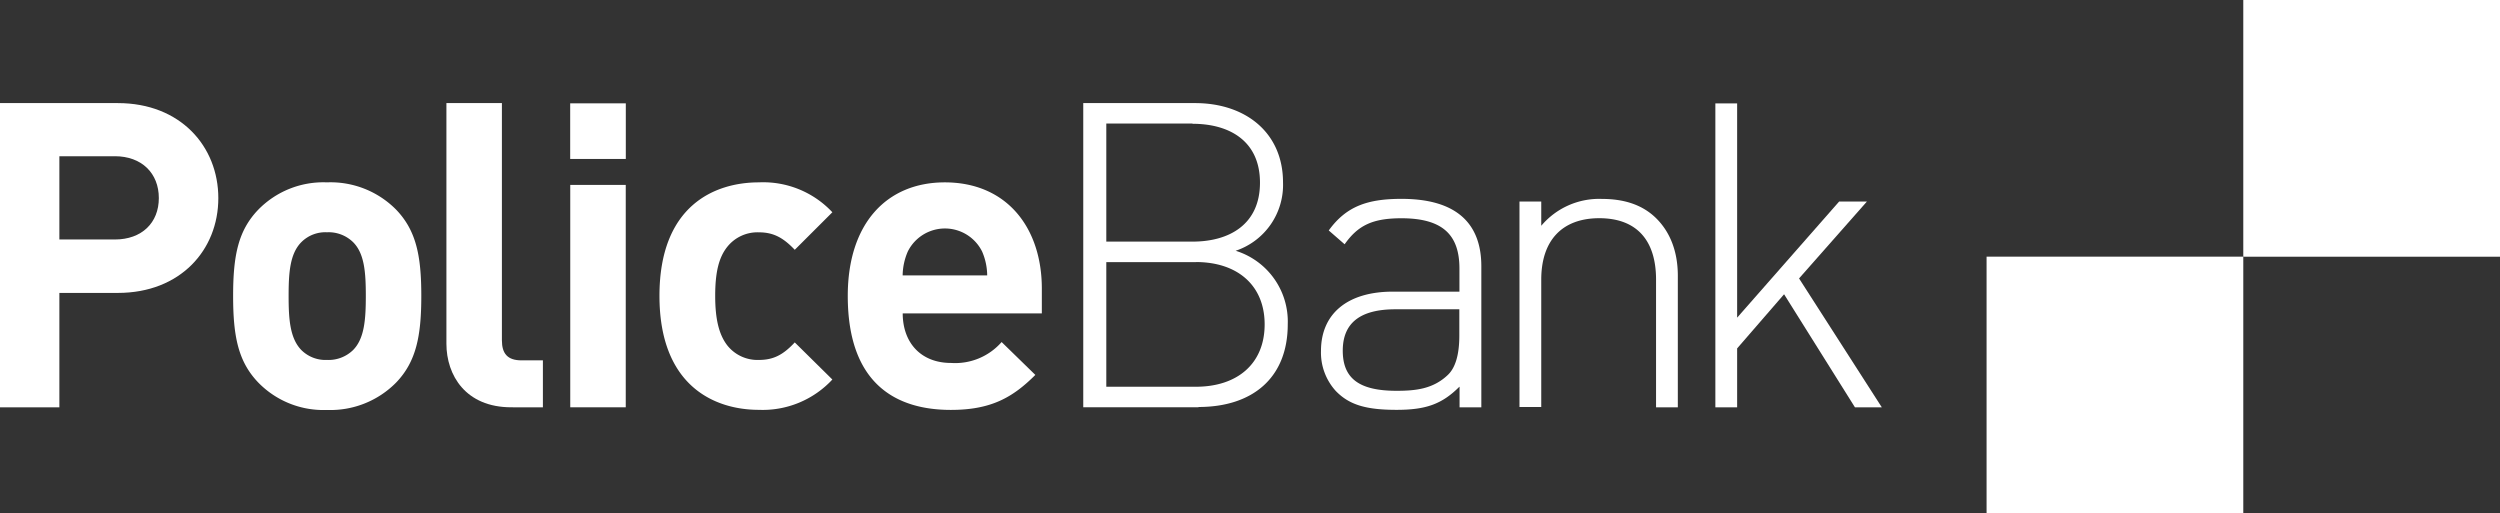 <svg xmlns="http://www.w3.org/2000/svg" viewBox="0 0 412.23 84.65"><rect x="0" y="0" width="412.23" height="84.65" fill="#333333" stroke="none"/><defs><style>.cls-1{fill:#fff;}</style></defs><g id="Layer_2" data-name="Layer 2"><g id="Layer_2-2" data-name="Layer 2"><g id="Layer_1-2" data-name="Layer 1-2"><rect class="cls-1" x="369.9" width="42.33" height="42.33"/><rect class="cls-1" x="327.57" y="42.32" width="42.33" height="42.33"/><path class="cls-1" d="M19.43,48.3H9.79V67.17H0V17H19.43C29.77,17,36,24.15,36,32.67S29.77,48.3,19.43,48.3m-.49-22.53H9.79V39.49h9.15c4.43,0,7.25-2.74,7.25-6.83s-2.82-6.9-7.25-6.9"/><path class="cls-1" d="M65.32,63.08a15.21,15.21,0,0,1-11.4,4.52,15,15,0,0,1-11.33-4.52c-3.31-3.45-4.15-7.59-4.15-14.29S39.29,38,42.59,34.57a15,15,0,0,1,11.33-4.5,15.2,15.2,0,0,1,11.4,4.5c3.31,3.45,4.15,7.6,4.15,14.22s-.84,10.84-4.15,14.29M58.21,39.92a5.77,5.77,0,0,0-4.29-1.62,5.59,5.59,0,0,0-4.22,1.62c-1.9,1.9-2.11,5.07-2.11,8.87s.21,7,2.11,8.94a5.64,5.64,0,0,0,4.22,1.62,5.79,5.79,0,0,0,4.29-1.62c1.9-1.9,2.11-5.14,2.11-8.94s-.21-7-2.11-8.87"/><path class="cls-1" d="M84.31,67.16c-7.53,0-10.7-5.28-10.7-10.49V17h9.15V56.11c0,2.18.91,3.31,3.24,3.31h3.52v7.75Z"/><rect class="cls-1" x="94.03" y="30.49" width="9.15" height="36.67"/><path class="cls-1" d="M125.14,67.58c-7.32,0-16.4-3.93-16.4-18.8s9.08-18.71,16.4-18.71A15.62,15.62,0,0,1,137.25,35l-6.2,6.19c-1.9-2-3.52-2.88-5.91-2.88a6.37,6.37,0,0,0-5.21,2.38c-1.41,1.76-2,4.22-2,8.09s.63,6.41,2,8.18a6.35,6.35,0,0,0,5.21,2.39c2.39,0,4-.84,5.91-2.89l6.2,6.12a15.68,15.68,0,0,1-12.11,5"/><path class="cls-1" d="M148.85,51.67c0,4.73,2.89,8.18,8,8.18a10.18,10.18,0,0,0,8.31-3.45l5.56,5.42c-3.73,3.73-7.32,5.77-13.93,5.77-8.66,0-17-3.94-17-18.8,0-12,6.47-18.72,16-18.72,10.21,0,16,7.46,16,17.53v4.08h-23Zm13.09-10.2a6.84,6.84,0,0,0-12.25,0,10.16,10.16,0,0,0-.85,3.94h13.94a10.11,10.11,0,0,0-.84-3.94"/><path class="cls-1" d="M197.62,67.16h-19V17h18.44c8.31,0,14.5,4.86,14.5,13.09a11.45,11.45,0,0,1-7.81,11.26,12.22,12.22,0,0,1,8.59,12.11c0,8.94-5.91,13.65-14.71,13.65m-1-46.74H182.42V39.84h14.22c6.05,0,11.12-2.82,11.12-9.72s-5.07-9.71-11.12-9.71m.56,22.81H182.42V63.77H197.2c6.83,0,11.33-3.8,11.33-10.28S204,43.21,197.2,43.21"/><path class="cls-1" d="M240.63,63.78c-2.89,2.89-5.56,3.8-10.35,3.8-5.07,0-7.81-.84-10-3.09a9.39,9.39,0,0,1-2.46-6.62c0-6.19,4.43-9.78,11.83-9.78h11v-3.8c0-5.42-2.6-8.3-9.57-8.3-4.79,0-7.18,1.2-9.36,4.29L219.1,38c2.89-4,6.41-5.21,12-5.21,9,0,13.16,4,13.16,11.12V67.17h-3.59V63.79ZM230.07,51c-5.77,0-8.66,2.25-8.66,6.82s2.68,6.62,8.87,6.62c3.1,0,6-.28,8.45-2.61,1.27-1.2,1.9-3.38,1.9-6.48V51H230.07Z"/><path class="cls-1" d="M273.07,46.11c0-6.54-3.24-10.13-9.36-10.13s-9.57,3.66-9.57,10.13v21h-3.59V33.23h3.59v4a12.47,12.47,0,0,1,10-4.43c3.73,0,6.76,1,9,3.24s3.52,5.42,3.52,9.43V67.17h-3.59Z"/><polygon class="cls-1" points="294.18 48.52 286.44 57.45 286.44 67.17 282.85 67.17 282.85 17.05 286.44 17.05 286.44 52.38 303.26 33.23 307.84 33.23 296.65 45.91 310.3 67.17 305.87 67.17 294.18 48.52"/><rect class="cls-1" x="94.02" y="17.04" width="9.17" height="9.17"/></g></g></g></svg>